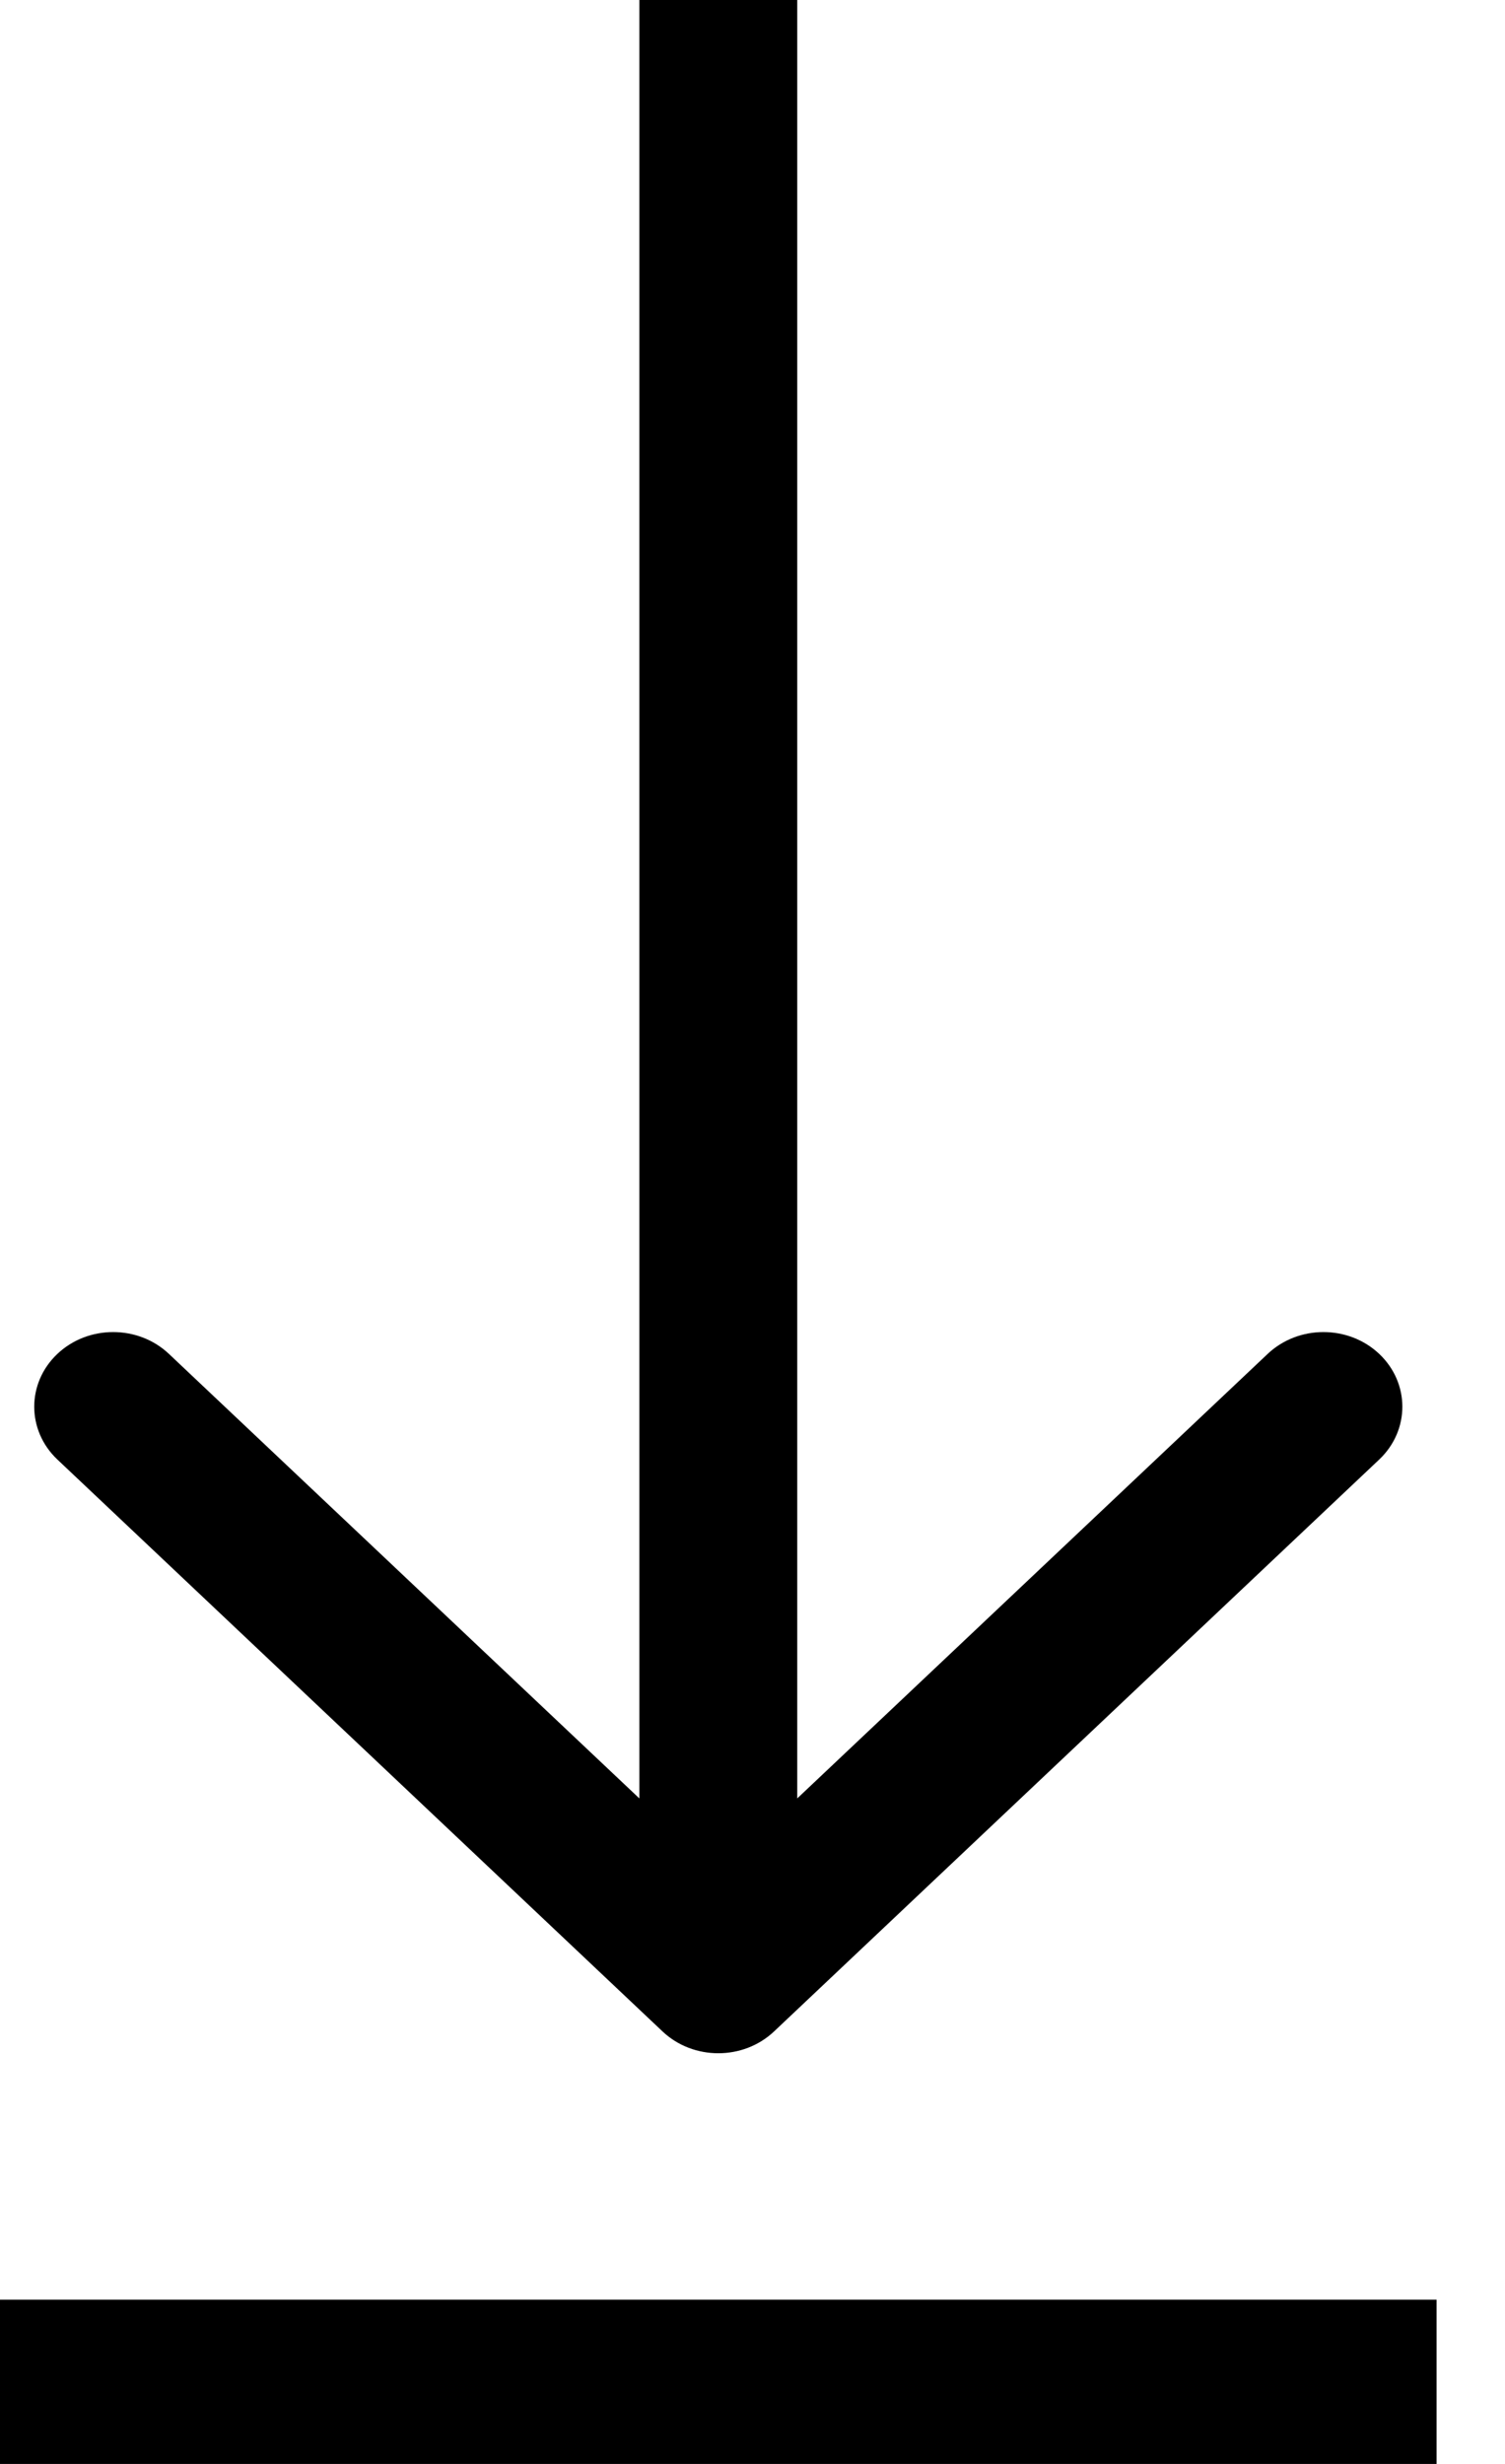 <svg width="11" height="18" viewBox="0 0 11 18" fill="none" xmlns="http://www.w3.org/2000/svg">
<path d="M5.827 0V13.138L9.265 9.891C9.49 9.678 9.856 9.678 10.081 9.891C10.306 10.104 10.306 10.449 10.081 10.662L5.658 14.84C5.433 15.053 5.067 15.053 4.842 14.84L0.419 10.662C0.194 10.449 0.194 10.104 0.419 9.891C0.644 9.678 1.01 9.678 1.235 9.891L4.673 13.138V0H5.827Z" fill="black"/>
<path d="M10.5 16.8H0V18H10.5V16.8Z" fill="black"/>
</svg>
